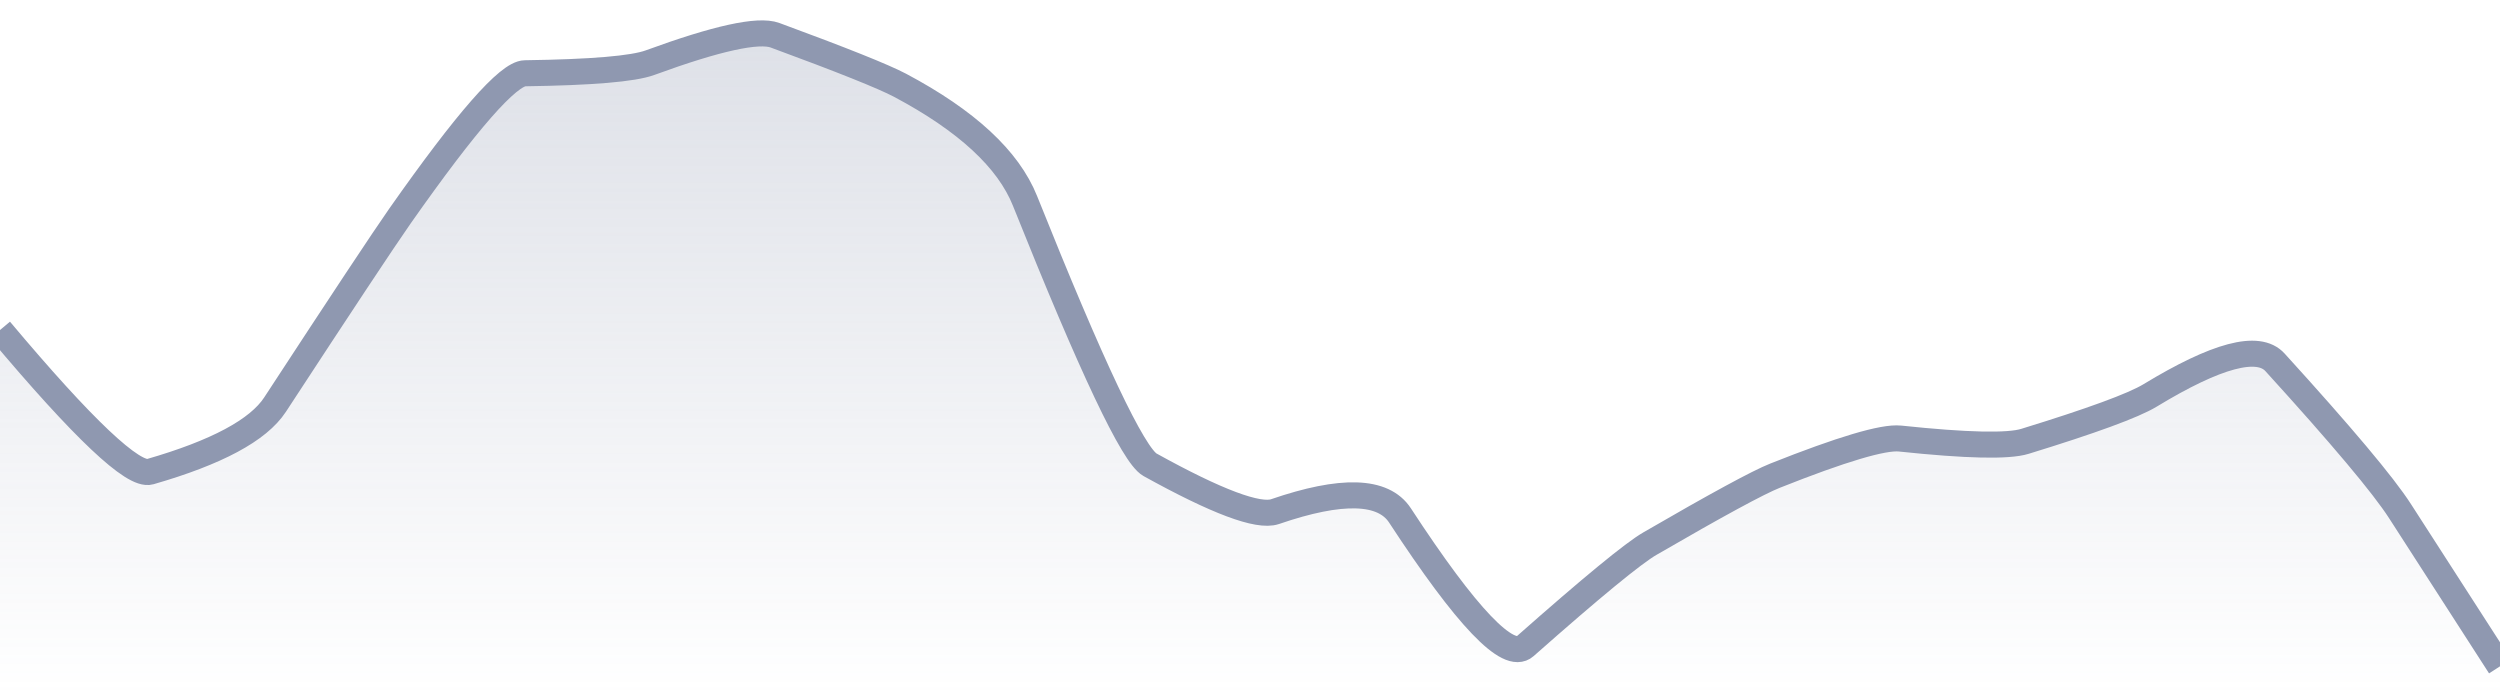 <svg xmlns="http://www.w3.org/2000/svg" viewBox="0 0 144 40" width="144" height="40">
  <defs>
    <linearGradient id="gradient" x1="0" y1="0" x2="0" y2="1">
      <stop offset="0%" stop-color="#8F98B0" stop-opacity="0.3" />
      <stop offset="100%" stop-color="#8F98B0" stop-opacity="0" />
    </linearGradient>
  </defs>
  <path d="M 0,19.01 Q 7.2,27.58 8.64,27.17 Q 14.4,25.51 15.84,23.31 Q 21.6,14.5 23.04,12.44 Q 28.8,4.24 30.24,4.22 Q 36,4.14 37.44,3.61 Q 43.2,1.5 44.64,2.03 Q 50.4,4.15 51.84,4.91 Q 57.6,7.97 59.04,11.57 Q 64.8,25.97 66.24,26.77 Q 72,29.96 73.44,29.47 Q 79.2,27.49 80.64,29.69 Q 86.4,38.5 87.84,37.23 Q 93.6,32.14 95.04,31.31 Q 100.8,27.97 102.24,27.4 Q 108,25.11 109.44,25.26 Q 115.2,25.87 116.64,25.42 Q 122.4,23.65 123.84,22.78 Q 129.6,19.28 131.04,20.87 Q 136.8,27.2 138.24,29.44 T 144,38.38 L 144,40 L 0,40 Z" fill="url(#gradient)" />
  <path d="M 0,19.01 Q 7.2,27.58 8.64,27.17 Q 14.4,25.51 15.84,23.31 Q 21.6,14.5 23.04,12.44 Q 28.8,4.24 30.24,4.22 Q 36,4.14 37.44,3.61 Q 43.2,1.5 44.64,2.03 Q 50.4,4.15 51.84,4.91 Q 57.6,7.97 59.04,11.57 Q 64.8,25.97 66.24,26.77 Q 72,29.96 73.44,29.47 Q 79.2,27.49 80.64,29.69 Q 86.4,38.5 87.84,37.23 Q 93.6,32.14 95.04,31.31 Q 100.8,27.97 102.24,27.4 Q 108,25.11 109.44,25.26 Q 115.2,25.87 116.64,25.42 Q 122.4,23.65 123.84,22.78 Q 129.6,19.28 131.04,20.87 Q 136.8,27.2 138.24,29.44 T 144,38.38" fill="none" stroke="#8F98B0" stroke-width="1.5" />
</svg>